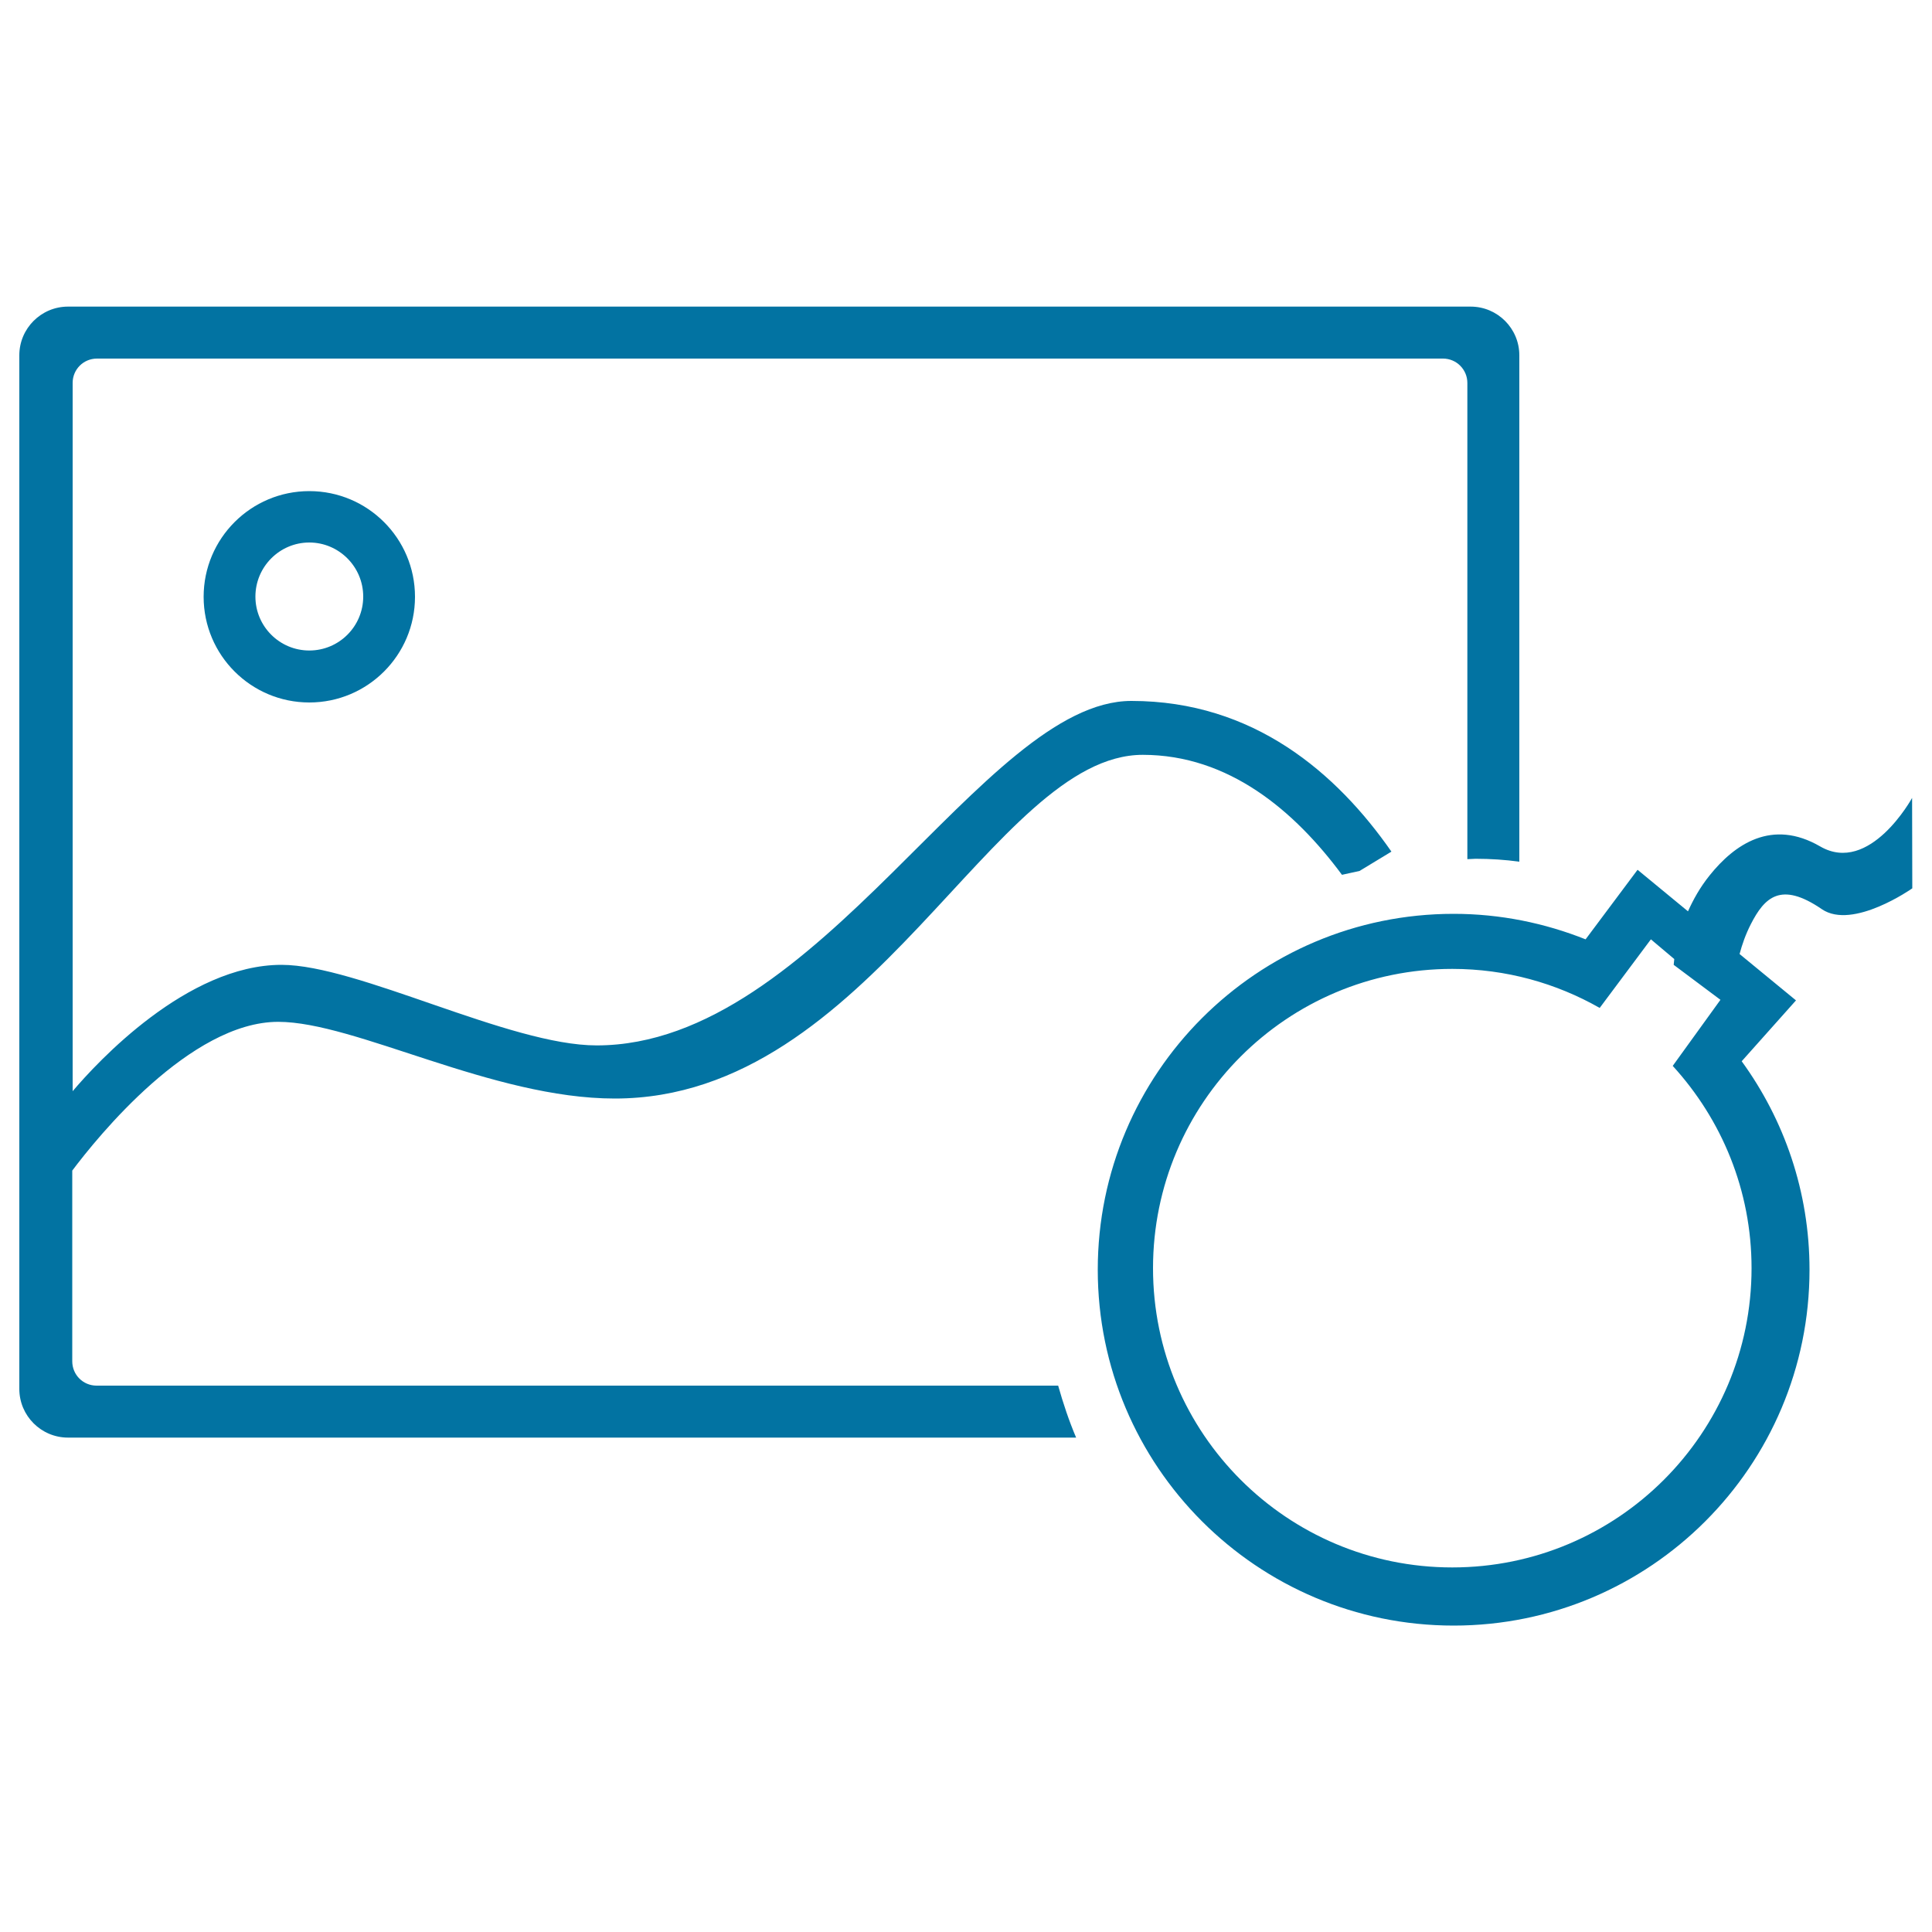 <svg xmlns="http://www.w3.org/2000/svg" viewBox="0 0 1000 1000" style="fill:#0273a2">
<title>Snapshot SVG icon</title>
<path d="M50,717.2c-7,0-12.6-5.6-12.6-12.6v-98.7c12.9-17.2,61.1-77,106.6-77c39.9,0,110.8,39.7,174.2,39.7c132.8,0,196-177.9,273.3-177.9c44.5,0,78.6,29,103.1,62.1c3-0.7,6.1-1.3,9.1-2l16.5-10c-28.2-40.5-71.2-78-134.6-78c-76.9,0-161.5,178.3-276.8,178.3c-45.1,0-123.6-41.7-163.1-41.7c-48.9,0-95.5,50.5-108.1,65.4V198.2c0-7,5.6-12.6,12.6-12.6h696.7c7,0,12.6,5.7,12.6,12.6v246.5c1.5,0,2.8-0.2,4.3-0.2c7.7,0,15.2,0.5,22.6,1.5V183.9c0-13.9-11.3-25.2-25.2-25.2H35.2c-13.9,0-25.2,11.3-25.2,25.2v535c0,13.9,11.3,25.2,25.2,25.2H557c-3.7-8.7-6.7-17.7-9.3-26.9H50L50,717.2z M105.4,308.9c0,30.2,24.5,54.7,54.7,54.7c30.2,0,54.7-24.5,54.7-54.7c0-30.2-24.5-54.7-54.7-54.7C129.9,254.2,105.4,278.7,105.4,308.9z M188,308.8c0,15.4-12.5,27.9-27.9,27.9c-15.4,0-27.9-12.5-27.9-27.9c0-15.4,12.5-28,27.9-28C175.4,280.8,188,293.3,188,308.8z M989.7,413c0,0-21.9,40-47.6,25.1c-25-14.5-44.3-1.1-57.2,15c-5,6.2-8.5,12.6-11.2,18.6l-26.1-21.5l-26.9,36c-21.1-8.4-44.1-13.2-68.3-13.2c-101.7,0-184.2,82.5-184.2,184.2s82.5,184.2,184.2,184.2c101.7,0,184.2-82.5,184.2-184.2c0-40.4-13.1-77.6-35.1-107.9l28.1-31.5l-29.2-24c1.3-4.9,3.1-10.1,5.8-15.4c7.1-13.9,15.5-22.4,36.8-7.8c16,10.9,46.8-10.8,46.8-10.8L989.7,413z M906.6,656.4c0,85.5-69.3,154.9-154.9,154.9c-85.5,0-154.9-69.3-154.9-154.9c0-85.5,69.3-154.9,154.9-154.9c27.8,0,53.8,7.4,76.3,20.2l26.5-35.5l12.1,10.2c-0.2,1.8-0.3,3-0.3,3l24.2,18.1l-24.7,34.2C891.1,579.4,906.6,616,906.6,656.4z"/>
</svg>